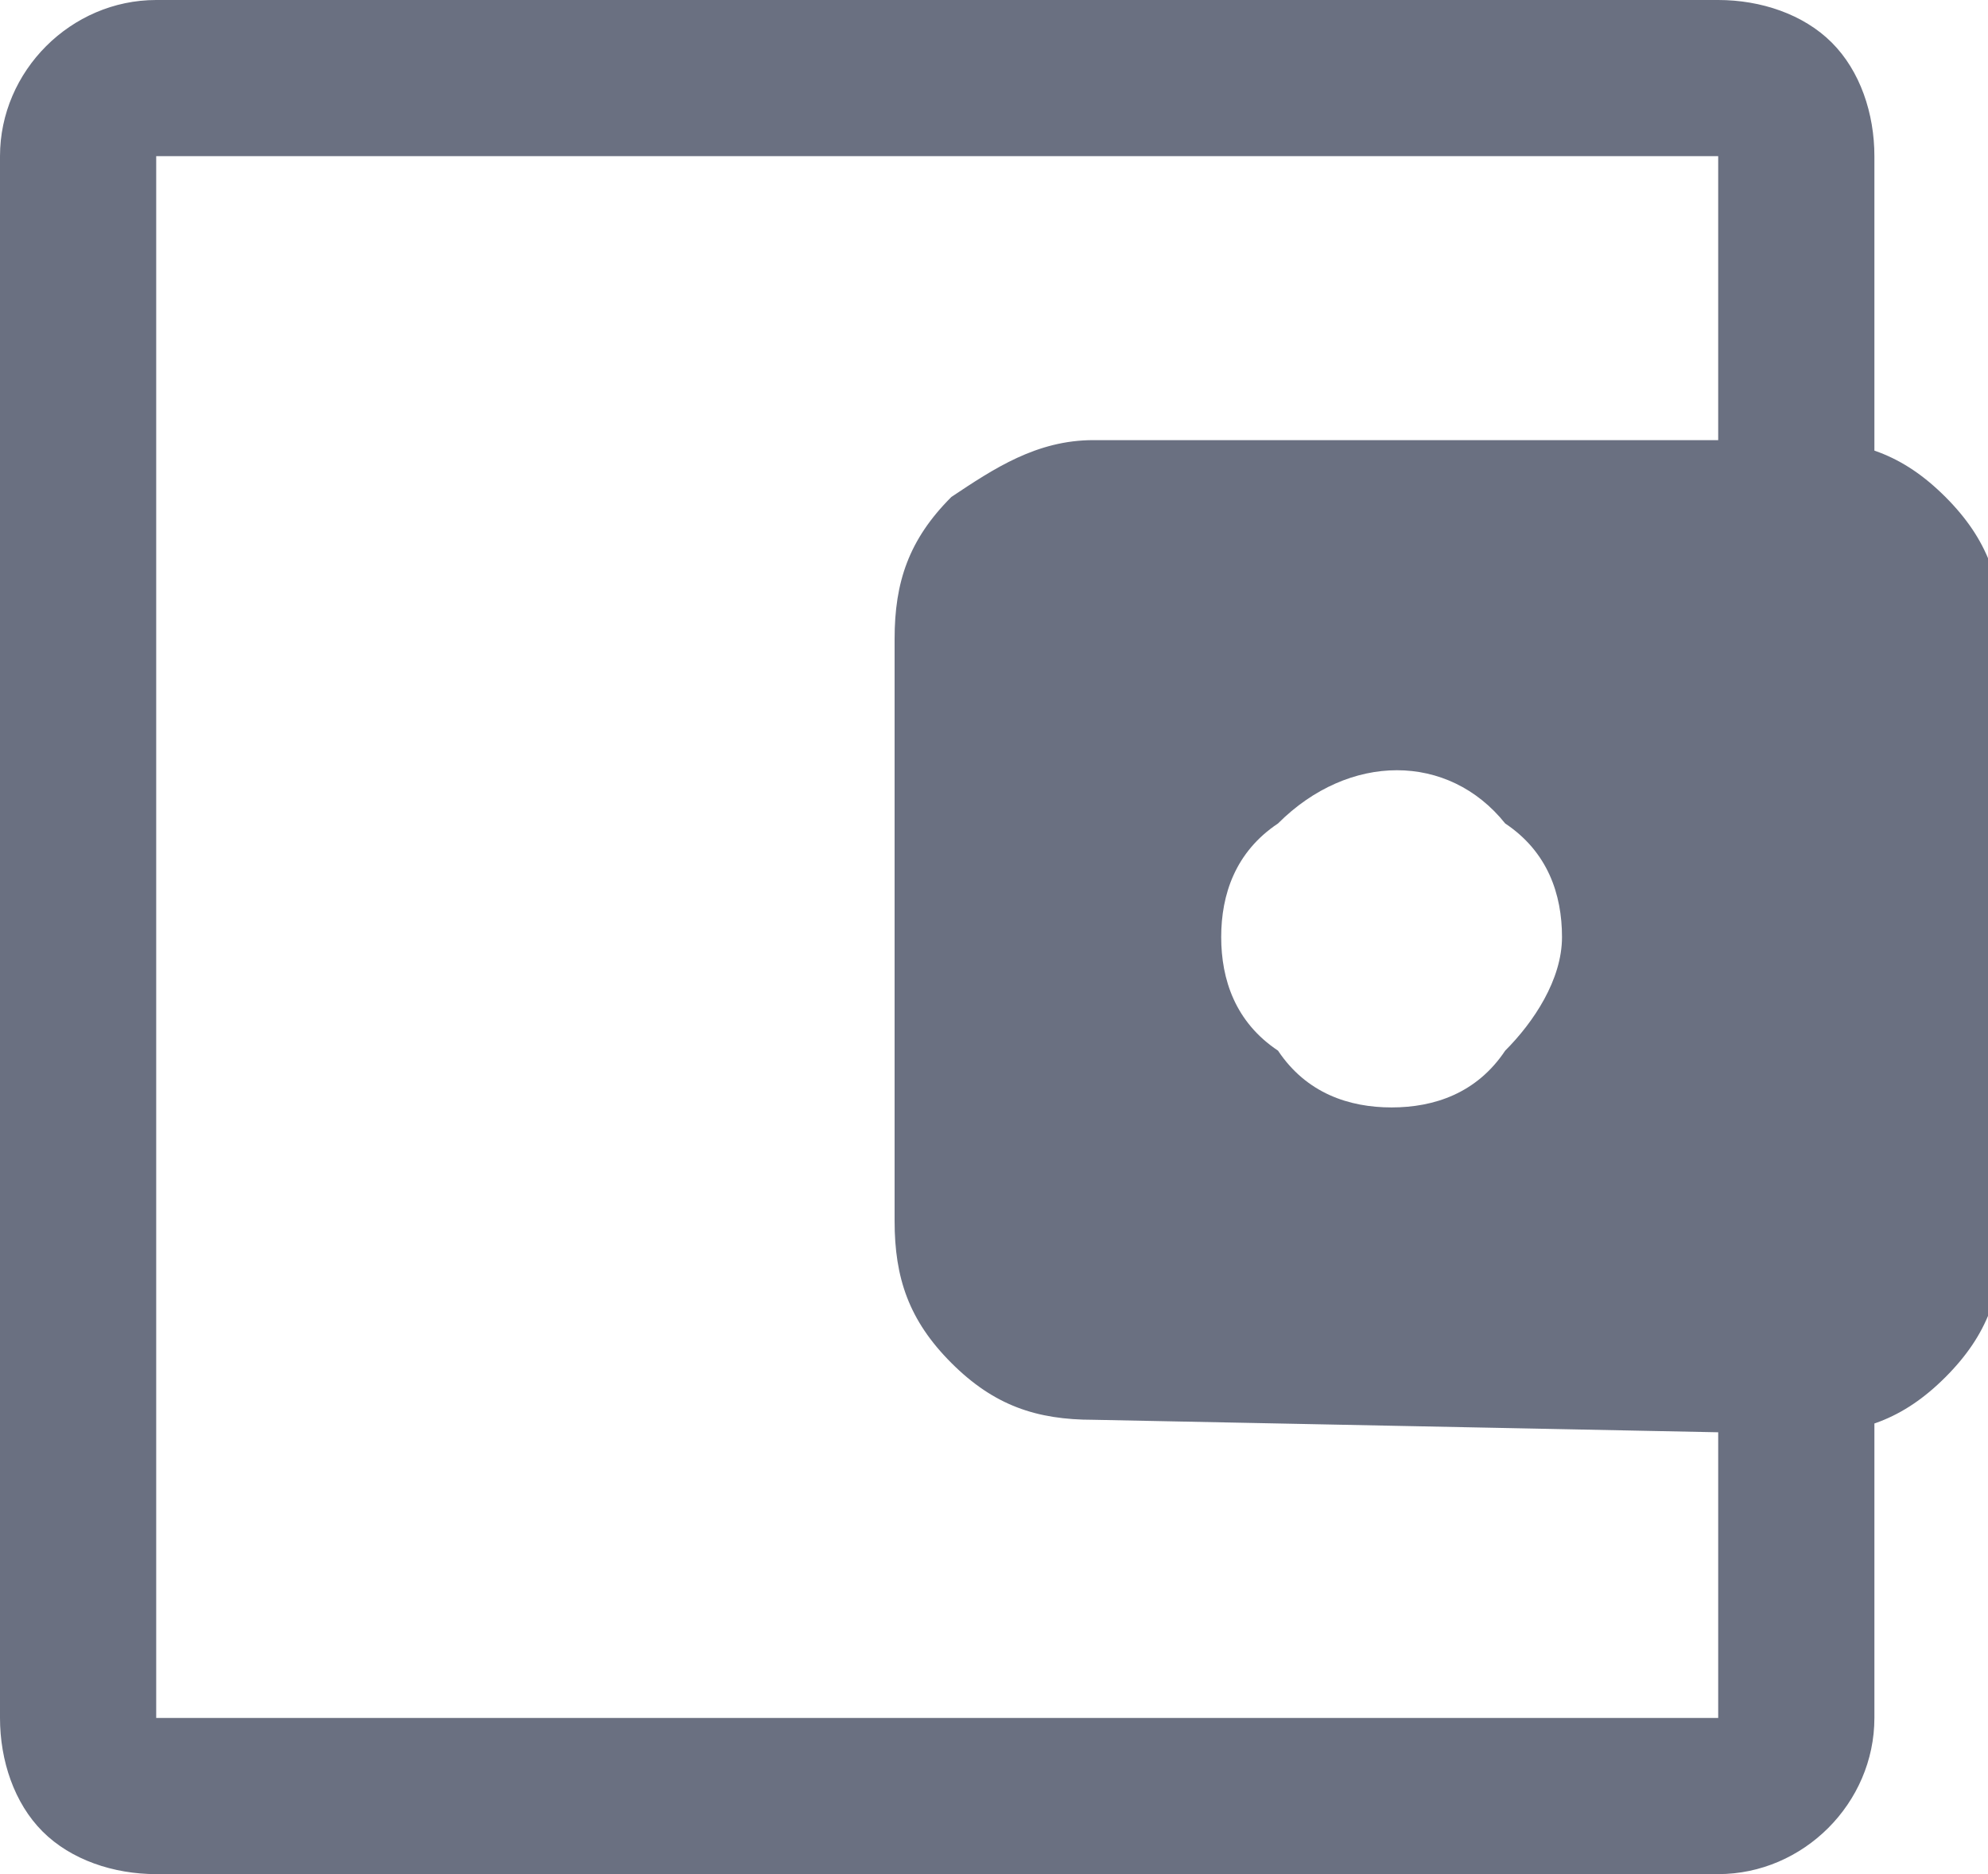 <?xml version="1.0" encoding="utf-8"?>
<!-- Generator: Adobe Illustrator 28.0.0, SVG Export Plug-In . SVG Version: 6.00 Build 0)  -->
<svg version="1.1" id="レイヤー_1" xmlns="http://www.w3.org/2000/svg" xmlns:xlink="http://www.w3.org/1999/xlink" x="0px"
	 y="0px" viewBox="0 0 14 13.2" style="enable-background:new 0 0 14 13.2;" xml:space="preserve">
<style type="text/css">
	.st0{fill:#6A7081;}
</style>
<path id="account_balance_wallet_FILL0_wght400_GRAD0_opsz48" class="st0" d="M9.8,7.8c0.3,0,0.6-0.1,0.8-0.4
	C10.8,7.2,11,6.9,11,6.6c0-0.3-0.1-0.6-0.4-0.8c-0.4-0.5-1.1-0.5-1.6,0c0,0,0,0,0,0C8.7,6,8.6,6.3,8.6,6.6c0,0.3,0.1,0.6,0.4,0.8
	C9.2,7.7,9.5,7.8,9.8,7.8z M1.1,11.2v1l0,0v-11l0,0V11.2L1.1,11.2z M1.1,13.2c-0.3,0-0.6-0.1-0.8-0.3C0.1,12.7,0,12.4,0,12.1v-11
	C0,0.5,0.5,0,1.1,0h11c0.3,0,0.6,0.1,0.8,0.3c0.2,0.2,0.3,0.5,0.3,0.8v2.5h-1.1V1.1h-11v11h11V9.7h1.1v2.4c0,0.6-0.5,1.1-1.1,1.1
	L1.1,13.2z M7.7,10c-0.4,0-0.7-0.1-1-0.4c-0.3-0.3-0.4-0.6-0.4-1V4.5c0-0.4,0.1-0.7,0.4-1c0.3-0.2,0.6-0.4,1-0.4h5
	c0.4,0,0.7,0.1,1,0.4c0.3,0.3,0.4,0.6,0.4,1v4.2c0,0.4-0.1,0.7-0.4,1c-0.3,0.3-0.6,0.4-1,0.4L7.7,10z"/>
</svg>

